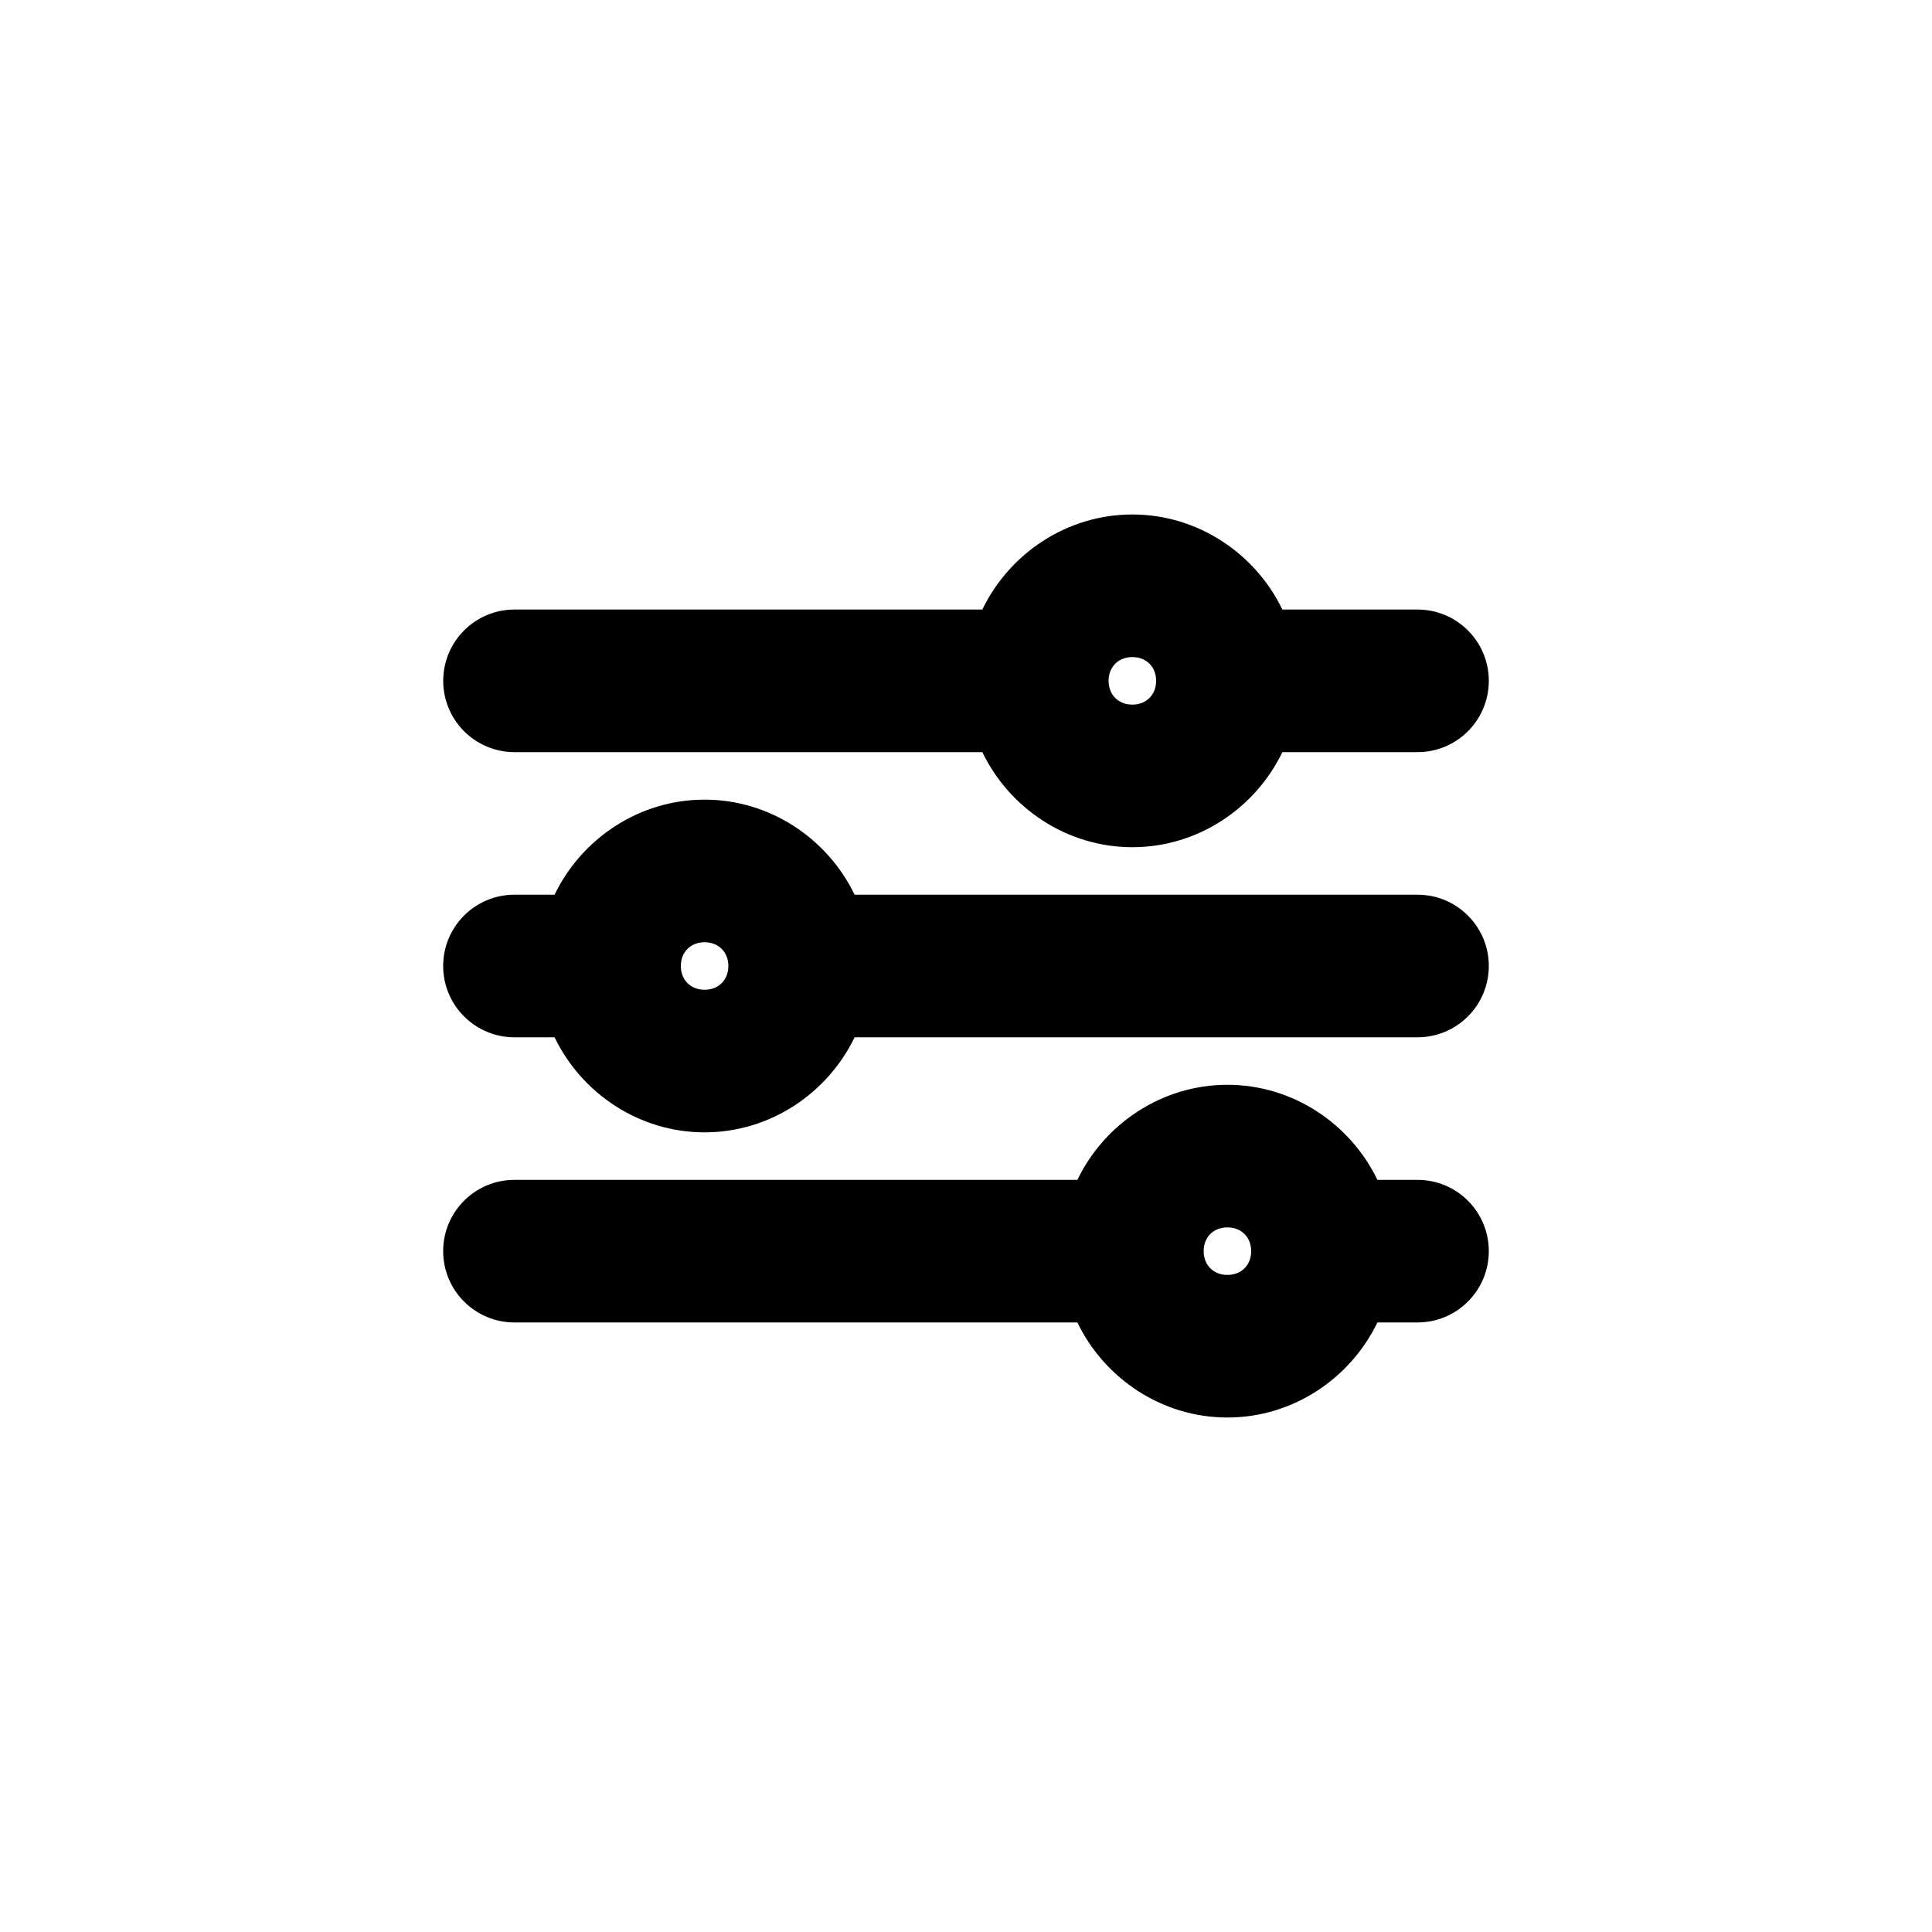 <?xml version="1.0" encoding="UTF-8"?>
<!-- Uploaded to: SVG Repo, www.svgrepo.com, Generator: SVG Repo Mixer Tools -->
<svg fill="#000000" width="800px" height="800px" version="1.1" viewBox="144 144 512 512" xmlns="http://www.w3.org/2000/svg">
 <path d="m538.55 324.43c0-10.434-8.457-18.895-18.895-18.895h-35.816c-7.148-14.824-22.367-25.191-39.754-25.191s-32.605 10.367-39.754 25.191h-123.98c-10.434 0-18.895 8.457-18.895 18.895 0 10.434 8.457 18.895 18.895 18.895h123.98c7.148 14.824 22.367 25.191 39.754 25.191s32.605-10.367 39.754-25.191h35.816c10.434 0 18.895-8.457 18.895-18.895zm0 75.57c0-10.434-8.457-18.895-18.895-18.895h-149.18c-7.148-14.824-22.367-25.191-39.754-25.191-17.387 0-32.605 10.367-39.754 25.191h-10.629c-10.434 0-18.895 8.457-18.895 18.895 0 10.434 8.457 18.895 18.895 18.895h10.629c7.148 14.824 22.367 25.191 39.754 25.191 17.387 0 32.605-10.367 39.754-25.191h149.18c10.434 0 18.895-8.457 18.895-18.895zm0 75.57c0-10.434-8.457-18.895-18.895-18.895h-10.629c-7.148-14.824-22.367-25.191-39.754-25.191s-32.605 10.367-39.754 25.191h-149.18c-10.434 0-18.895 8.457-18.895 18.895 0 10.434 8.457 18.895 18.895 18.895h149.18c7.148 14.824 22.367 25.191 39.754 25.191s32.605-10.367 39.754-25.191h10.629c10.434 0 18.895-8.457 18.895-18.895zm-62.977 0c0 3.703-2.594 6.297-6.297 6.297-3.703 0-6.297-2.598-6.297-6.297 0-3.703 2.598-6.297 6.297-6.297 3.703 0 6.297 2.598 6.297 6.297zm-25.191-151.14c0 3.703-2.594 6.297-6.297 6.297s-6.297-2.598-6.297-6.297c0-3.703 2.598-6.297 6.297-6.297 3.703 0 6.297 2.598 6.297 6.297zm-113.36 75.57c0 3.703-2.594 6.297-6.297 6.297-3.703 0-6.297-2.598-6.297-6.297 0-3.703 2.598-6.297 6.297-6.297 3.703 0 6.297 2.598 6.297 6.297z"/>
</svg>